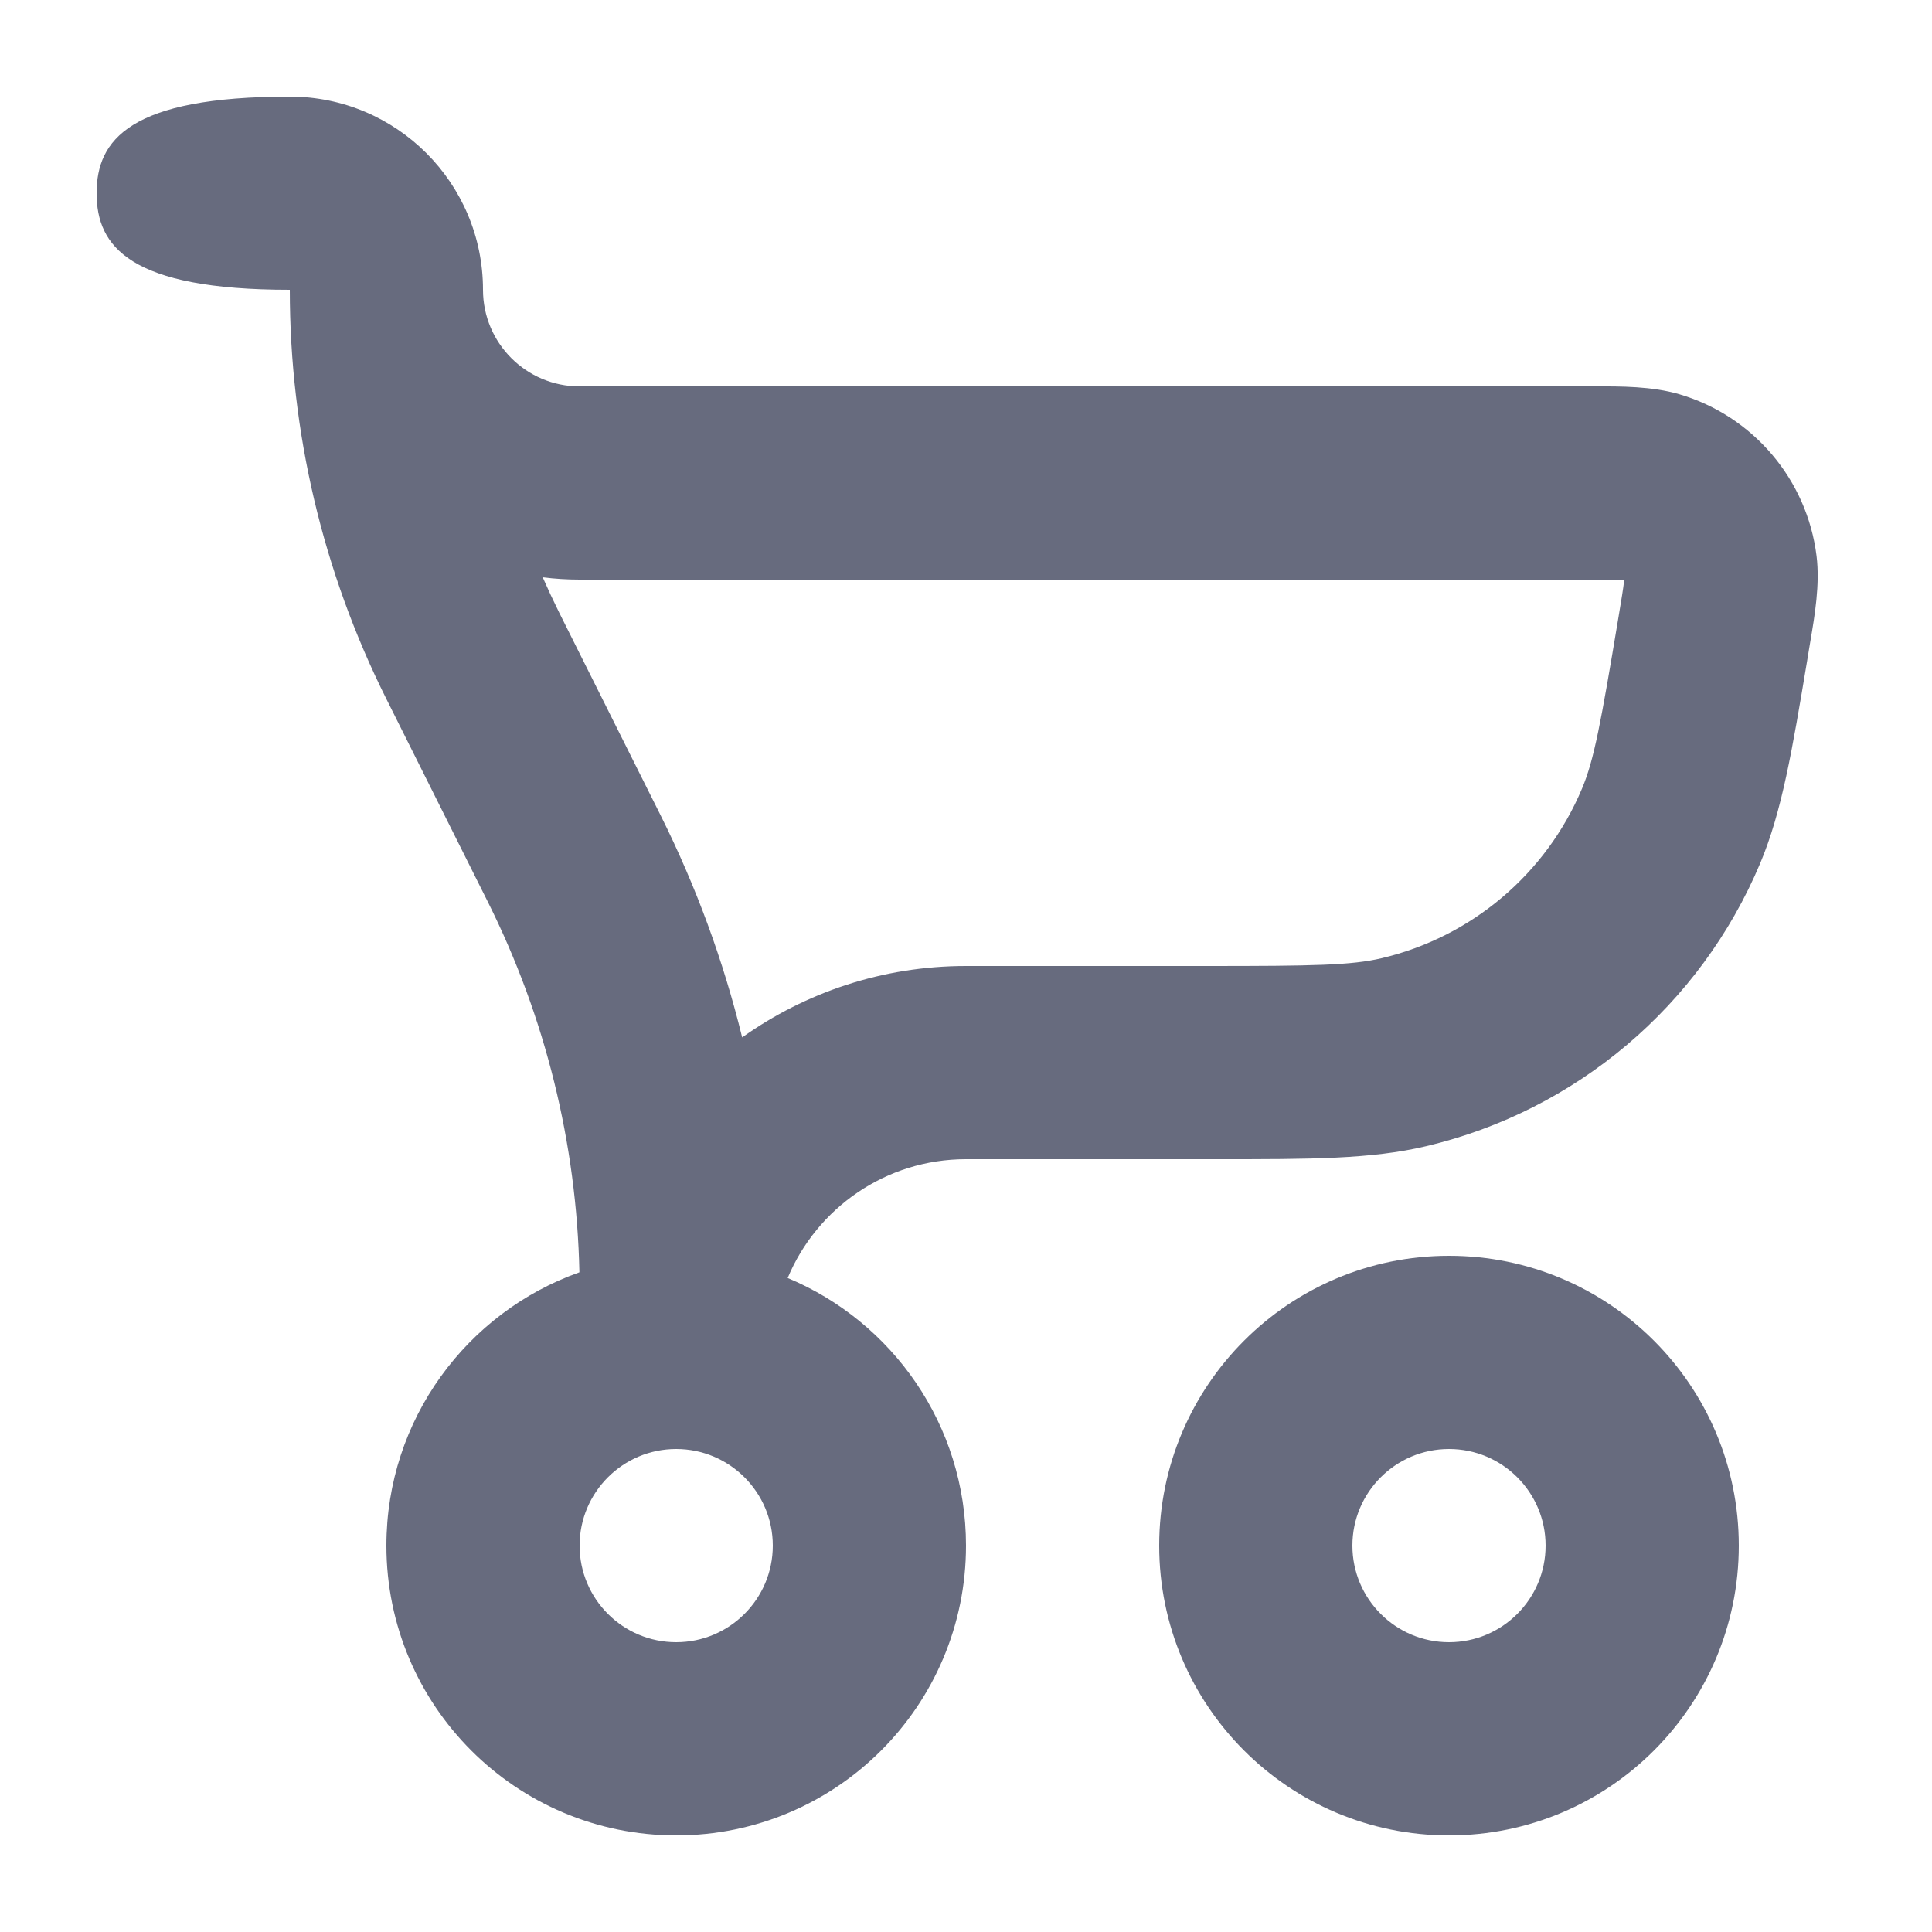 <svg width="20" height="20" viewBox="0 0 20 20" fill="none" xmlns="http://www.w3.org/2000/svg">
<path fill-rule="evenodd" clip-rule="evenodd" d="M1 2C1 1.448 1.343 1 3 1C4.105 1 5 1.895 5 3C5 3.552 5.448 4 6 4H16.428L16.507 4C16.776 3.999 17.102 3.998 17.387 4.082C18.15 4.308 18.707 4.965 18.805 5.756C18.841 6.051 18.786 6.372 18.741 6.637L18.728 6.715L18.707 6.843C18.553 7.765 18.448 8.397 18.221 8.938C17.602 10.409 16.318 11.497 14.765 11.865C14.194 12.001 13.553 12 12.618 12L10 12C9.168 12 8.455 12.508 8.154 13.23C9.238 13.682 10 14.752 10 16C10 17.657 8.657 19 7 19C5.343 19 4 17.657 4 16C4 14.694 4.834 13.584 5.998 13.171C5.97 11.839 5.646 10.529 5.05 9.336L4 7.236C3.342 5.921 3 4.471 3 3C1.343 3 1 2.552 1 2ZM5.789 6.342C5.729 6.221 5.672 6.099 5.618 5.976C5.743 5.992 5.871 6 6 6H16.428C16.617 6 16.723 6 16.8 6.004L16.814 6.005L16.812 6.019C16.803 6.096 16.786 6.2 16.755 6.386C16.572 7.485 16.502 7.866 16.377 8.163C16.006 9.046 15.236 9.698 14.304 9.919C13.99 9.993 13.603 10 12.489 10H10C9.136 10 8.337 10.274 7.683 10.739C7.489 9.947 7.206 9.176 6.839 8.441L5.789 6.342ZM7 17C6.448 17 6 16.552 6 16C6 15.448 6.448 15 7 15C7.552 15 8 15.448 8 16C8 16.552 7.552 17 7 17Z" fill="#676B7E"/>
<path fill-rule="evenodd" clip-rule="evenodd" d="M15 19C13.343 19 12 17.657 12 16C12 14.343 13.343 13 15 13C16.657 13 18 14.343 18 16C18 17.657 16.657 19 15 19ZM15 17C14.448 17 14 16.552 14 16C14 15.448 14.448 15 15 15C15.552 15 16 15.448 16 16C16 16.552 15.552 17 15 17Z" fill="#676B7E"/>
</svg>
